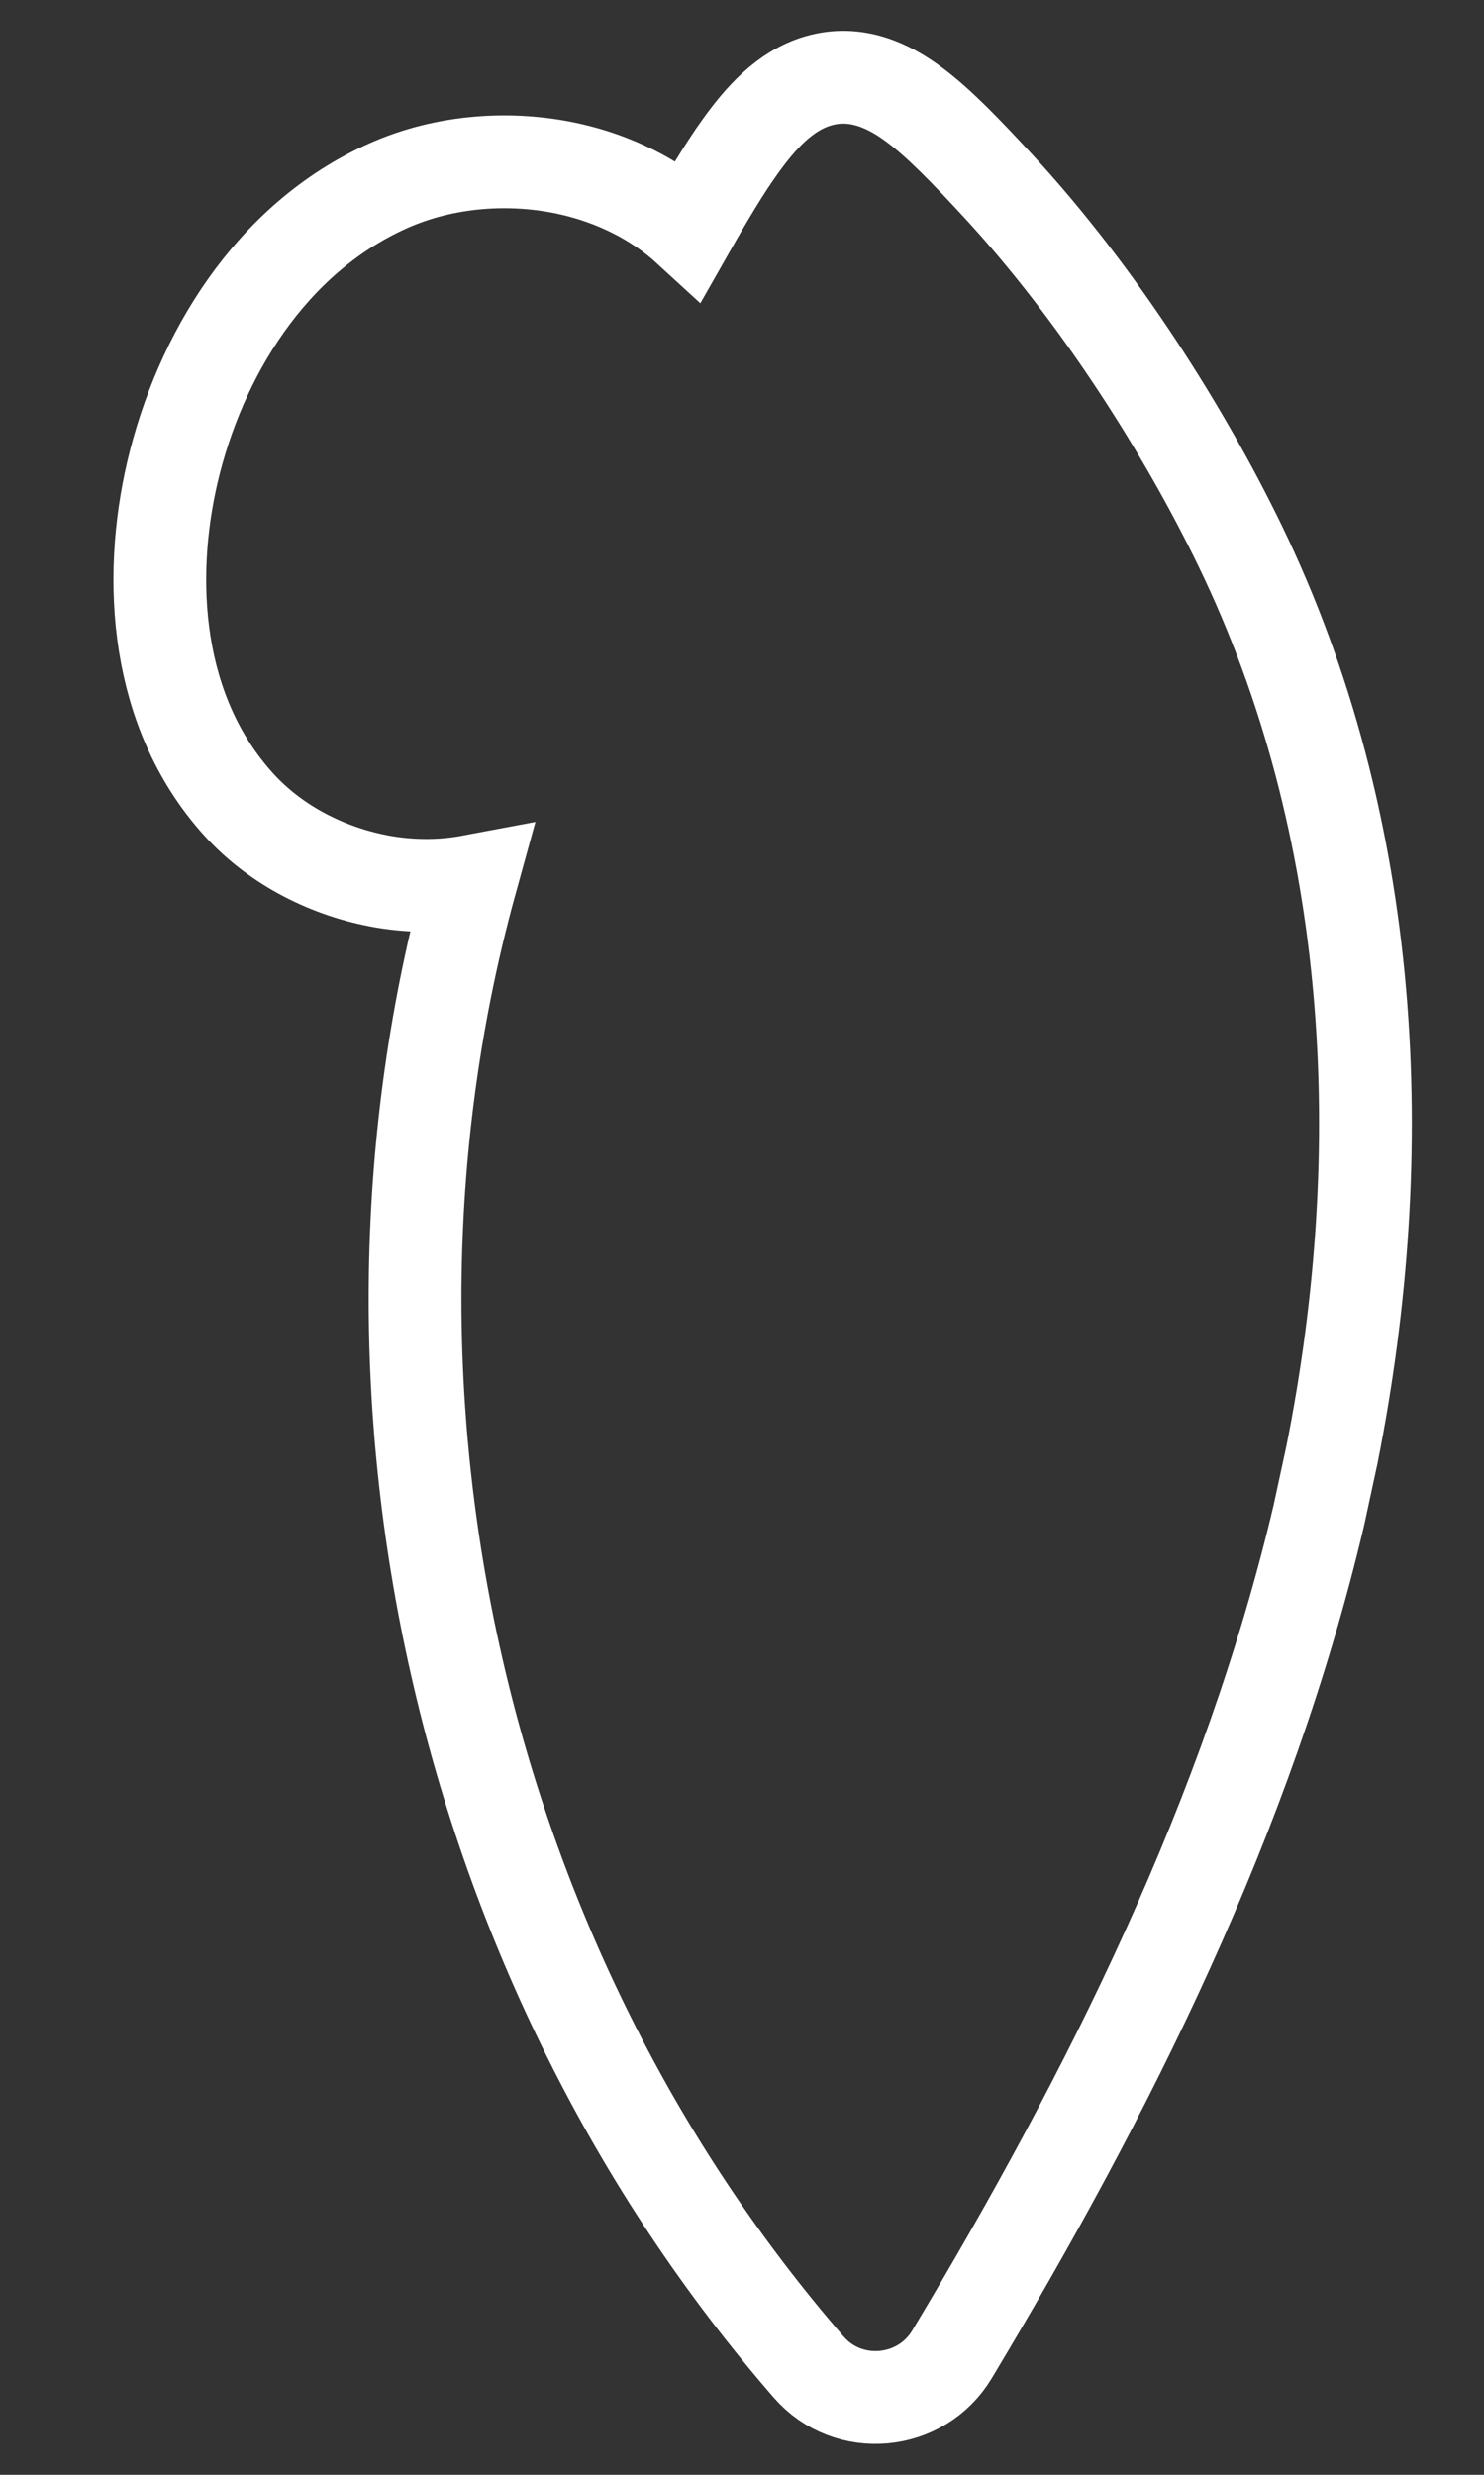 <?xml version="1.0" encoding="UTF-8"?> <svg xmlns="http://www.w3.org/2000/svg" width="12" height="20" viewBox="0 0 12 20" fill="none"><rect x="0" y="0" width="12" height="20" fill="#333333" stroke="none"/><path d="M6.616 0.654C6.922 0.565 7.187 0.693 7.391 0.845C7.594 0.995 7.816 1.227 8.067 1.498C8.894 2.392 9.587 3.503 10.024 4.403C11.132 6.684 11.258 9.309 10.771 11.754L10.666 12.24C10.096 14.665 8.967 16.914 7.698 19.027C7.449 19.442 6.859 19.498 6.539 19.129C3.716 15.878 2.671 11.237 3.808 7.122C3.574 7.166 3.332 7.165 3.102 7.126C2.667 7.051 2.236 6.839 1.929 6.5C1.253 5.753 1.191 4.683 1.395 3.812V3.812C1.613 2.885 2.181 1.929 3.14 1.501C3.599 1.297 4.129 1.259 4.608 1.366C4.959 1.445 5.299 1.607 5.57 1.856C5.723 1.587 5.858 1.361 5.984 1.186C6.148 0.957 6.346 0.733 6.616 0.654Z" stroke="white" stroke-width="0.75"></path></svg> 